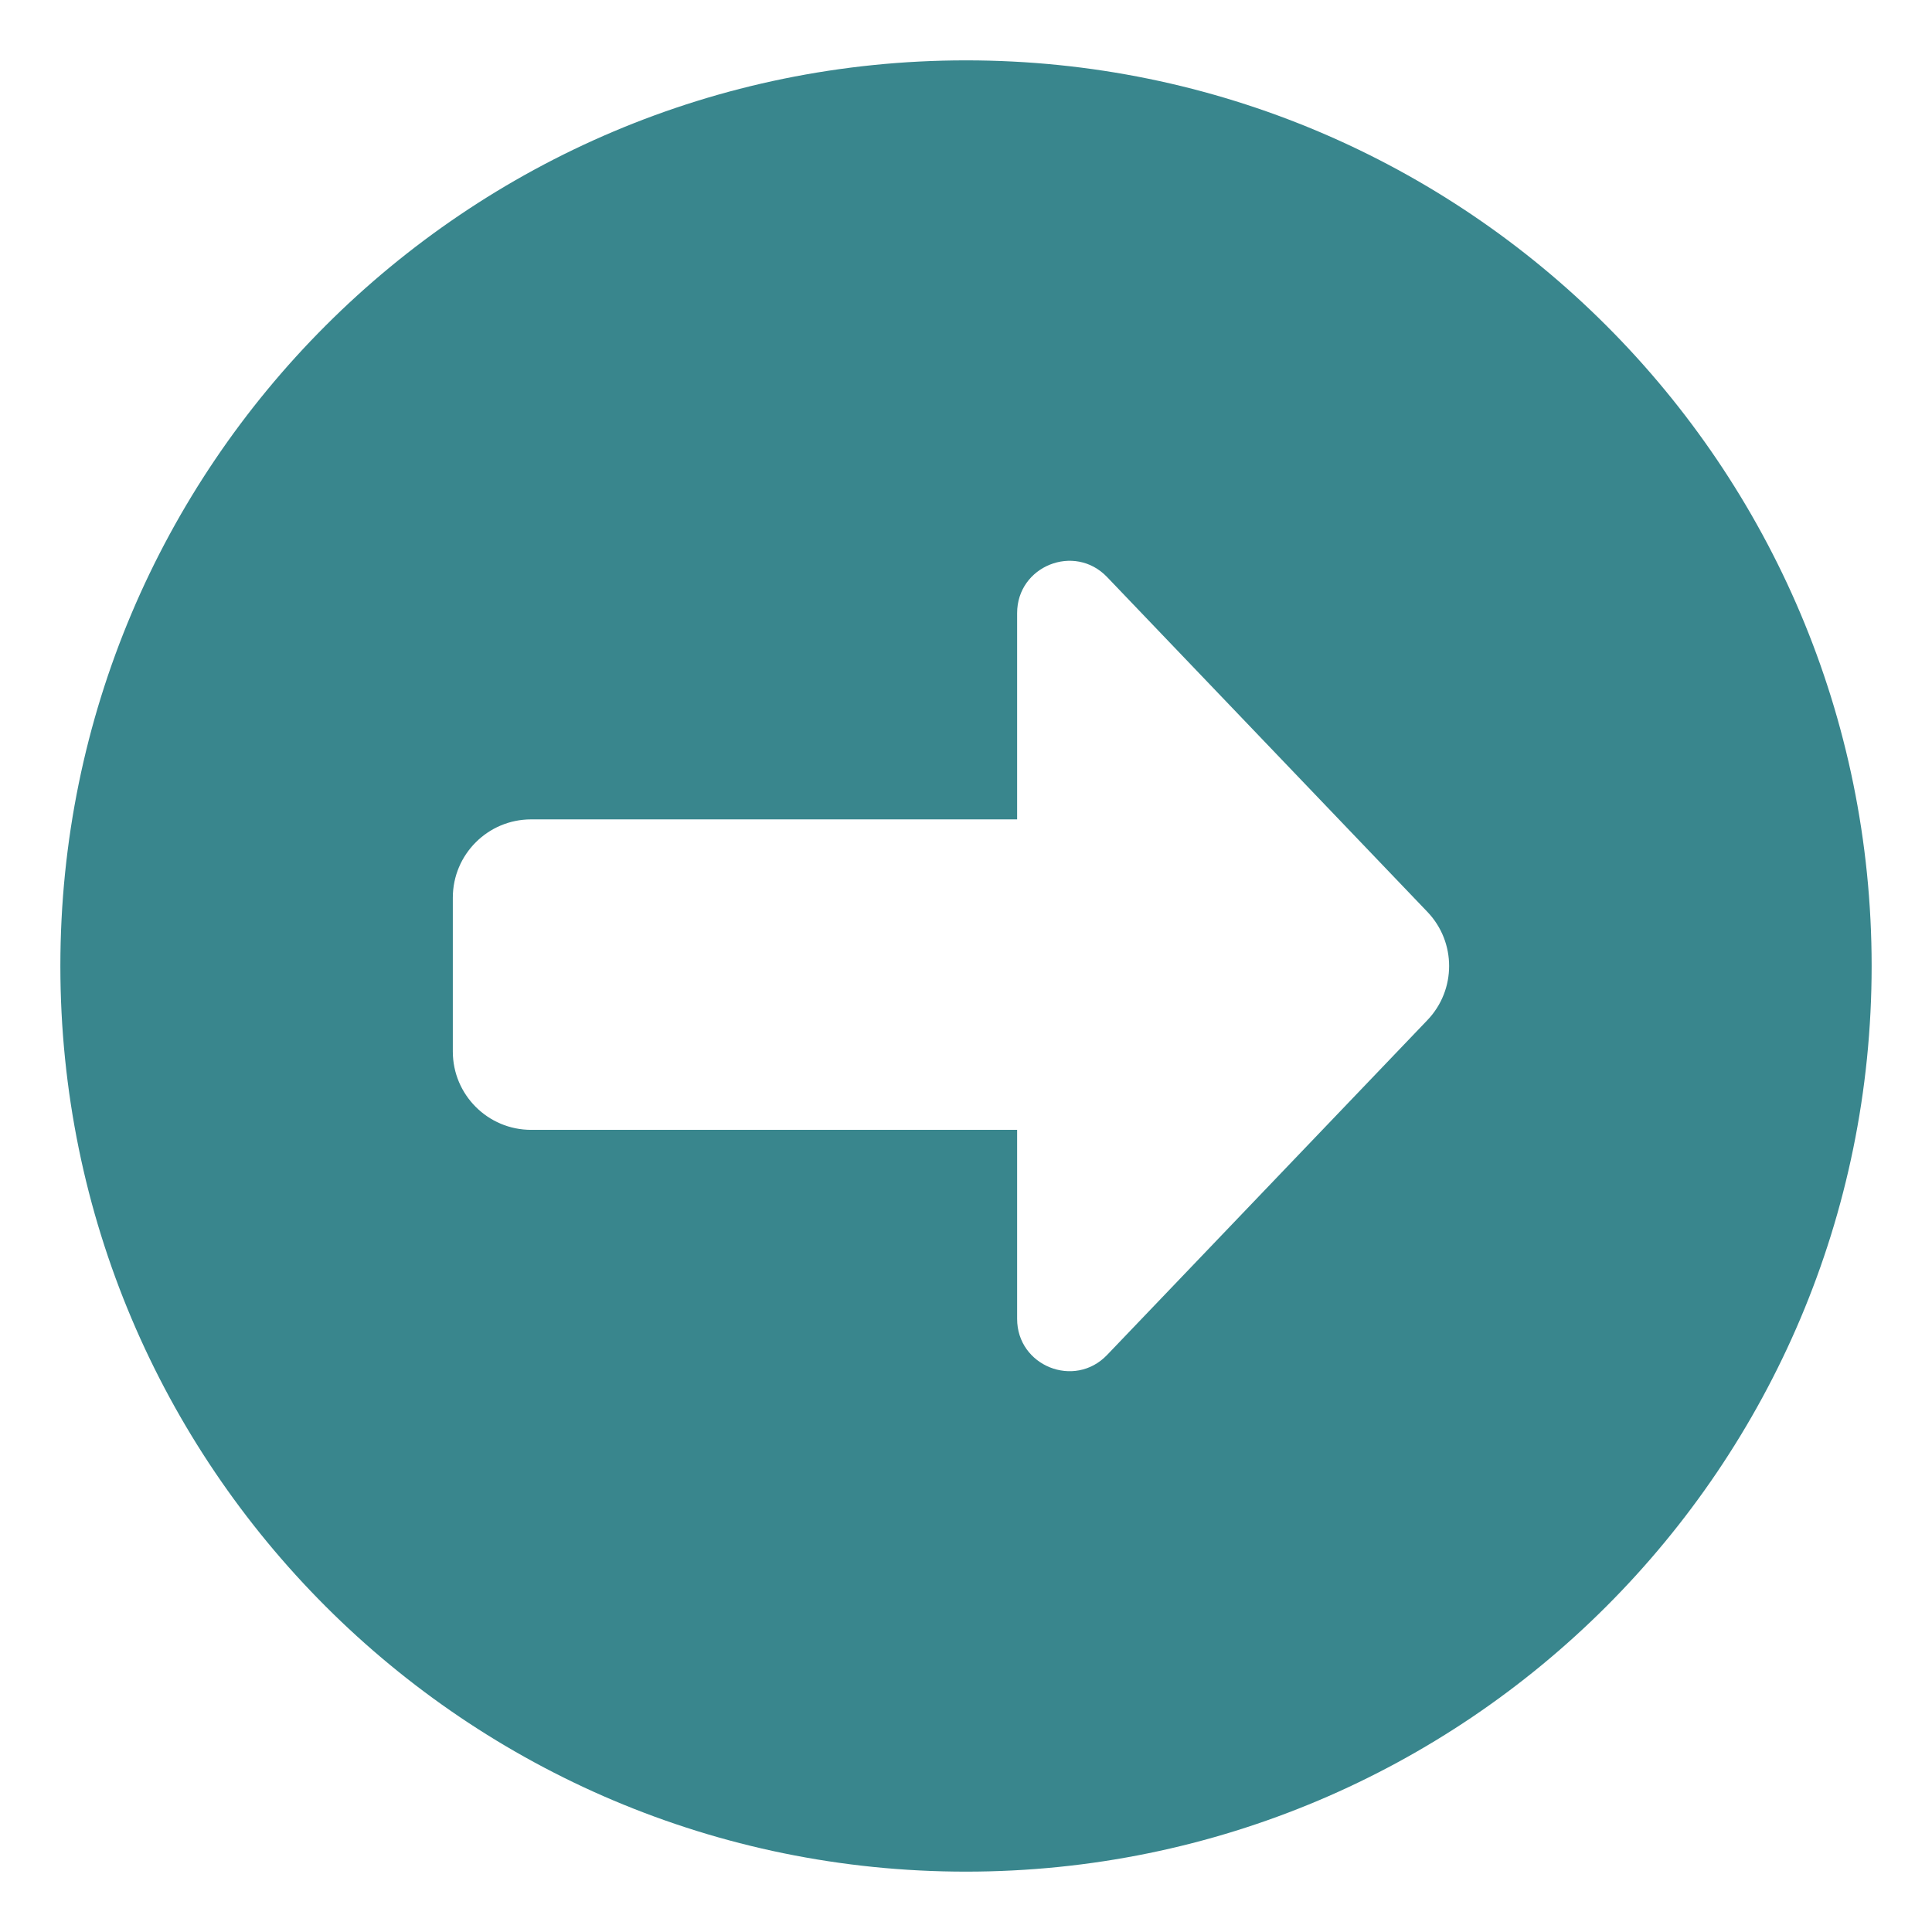 <?xml version="1.0" encoding="UTF-8"?> <svg xmlns="http://www.w3.org/2000/svg" width="74" height="74" viewBox="0 0 74 74" fill="none"><path d="M37 2.312C17.843 2.312 2.312 17.843 2.312 37C2.312 56.157 17.843 71.688 37 71.688C56.157 71.688 71.688 56.157 71.688 37C71.688 17.843 56.157 2.312 37 2.312ZM42.403 51.899C41.156 53.202 38.958 52.319 38.958 50.516V43.276H20.344C18.687 43.276 17.344 41.933 17.344 40.276V34.384C17.344 32.727 18.687 31.384 20.344 31.384H38.958V23.484C38.958 21.68 41.156 20.798 42.403 22.101L54.672 34.926C55.782 36.086 55.782 37.914 54.672 39.074L42.403 51.899Z" fill="#39868D"></path></svg> 